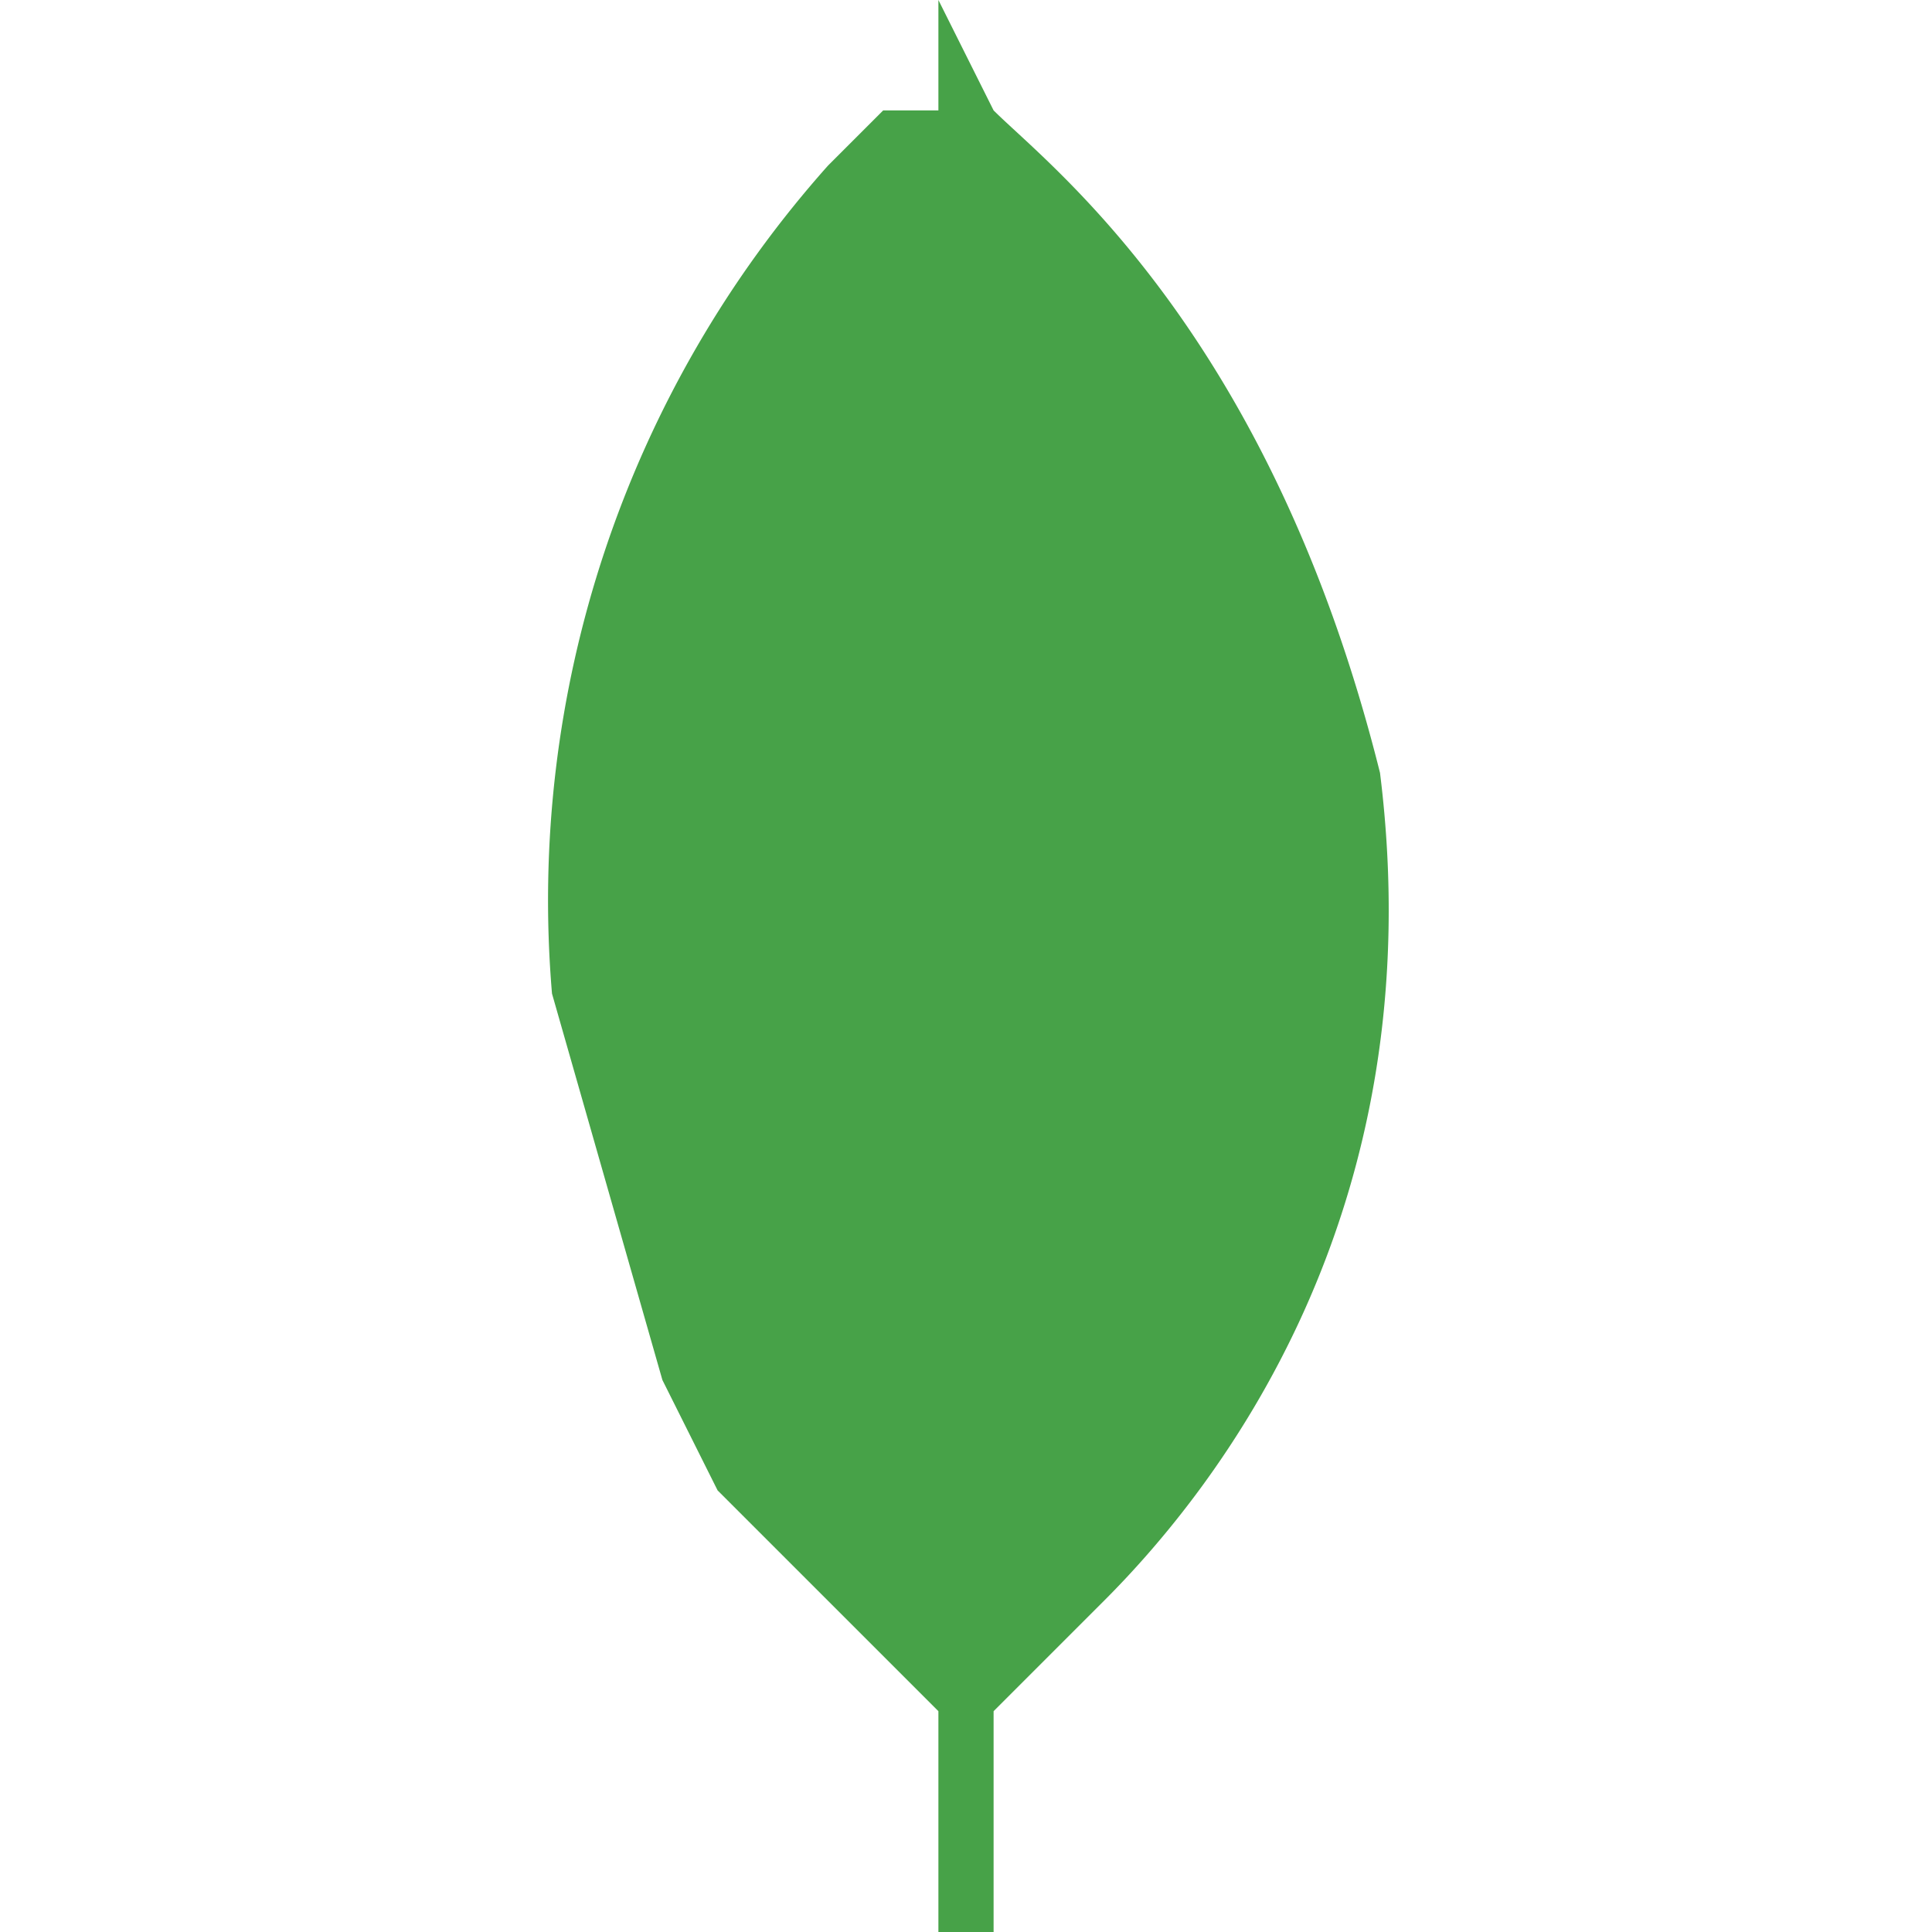 <svg width="35" height="35" fill="none" xmlns="http://www.w3.org/2000/svg">
	<path d="M25 14c-2-8-6-11-7-12l-1-2v2h-1l-1 1a20 20 0 00-5 15l2 7 1 2 4 4v4h1v-4l1-1 1-1c2-2 6-7 5-15z" fill="#47A248" />
</svg>
